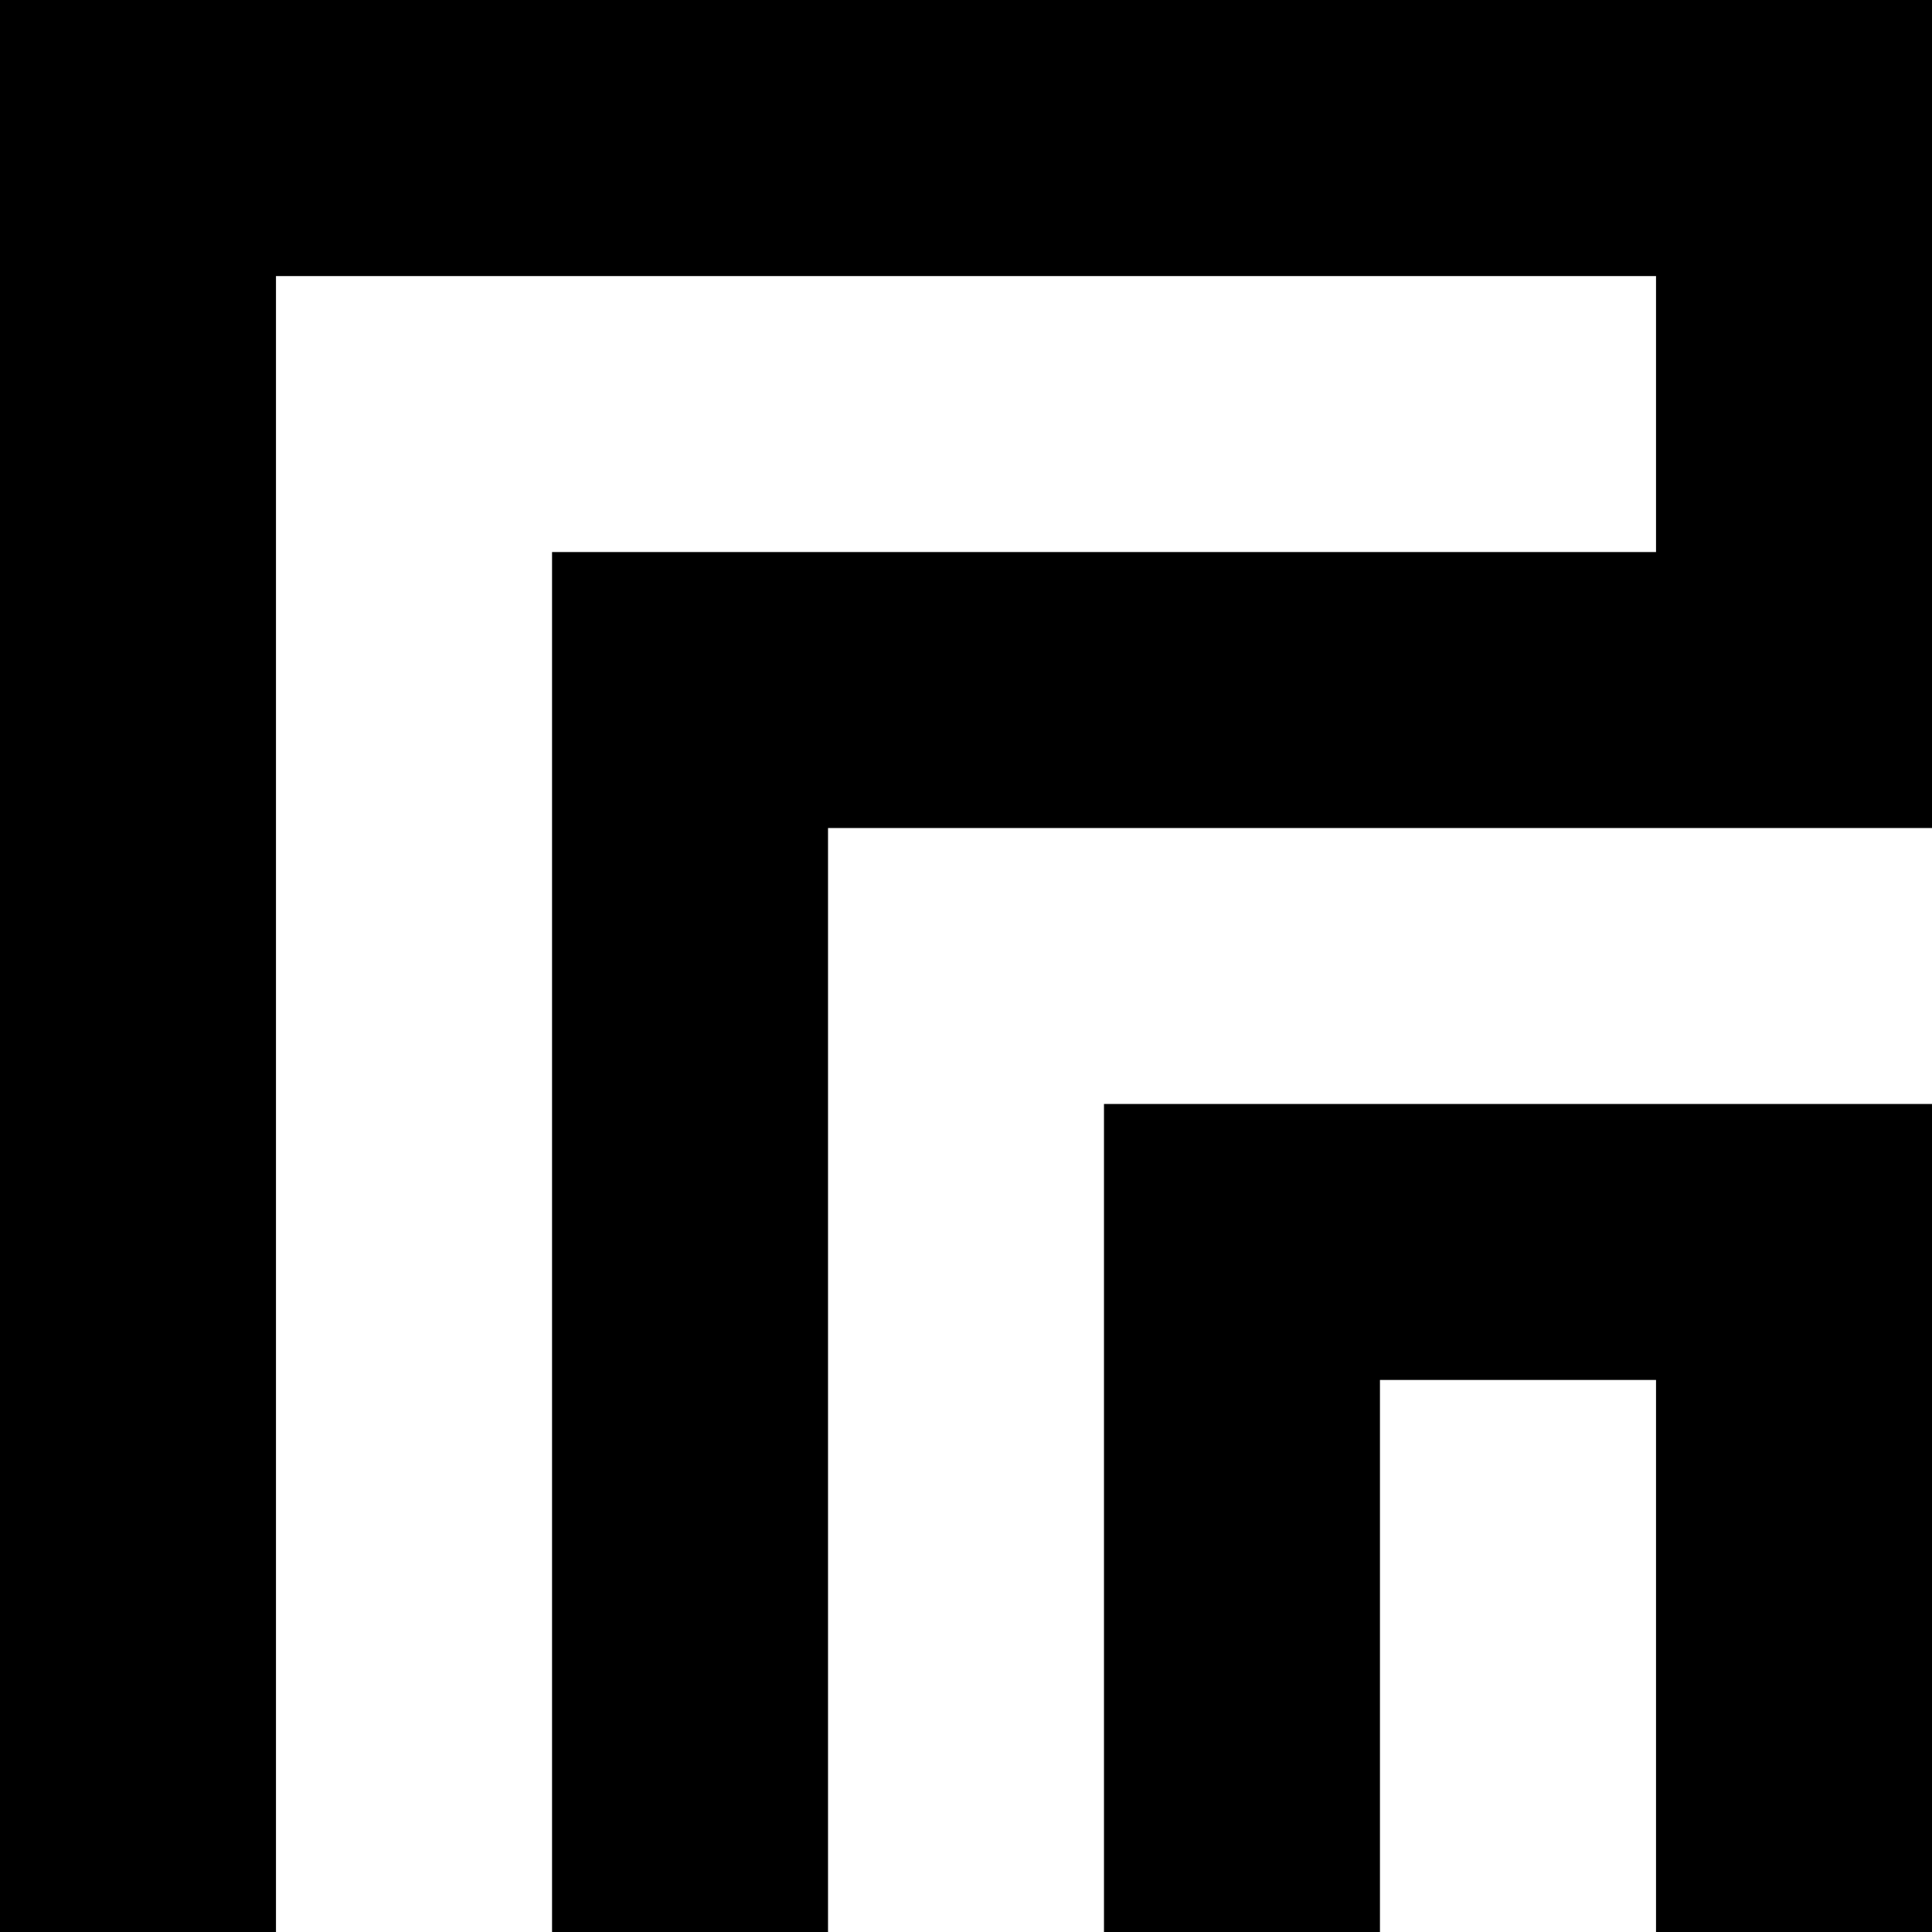 <svg xmlns="http://www.w3.org/2000/svg" viewBox="0 0 960 960">
  <style type="text/css">
		.a{ fill:#000000; }
    @media (prefers-color-scheme: dark) {
			.a{ fill:#FFFFFF; }
		}
	</style>
  <path class="a" d="M960,411.44H411.44V960H274.31V274.31h548.56V137.18H137.13V960H0V0h960V411.44z M960,548.56V960H822.87V685.69H685.69 V960H548.56V548.56H960z"/>
</svg>
